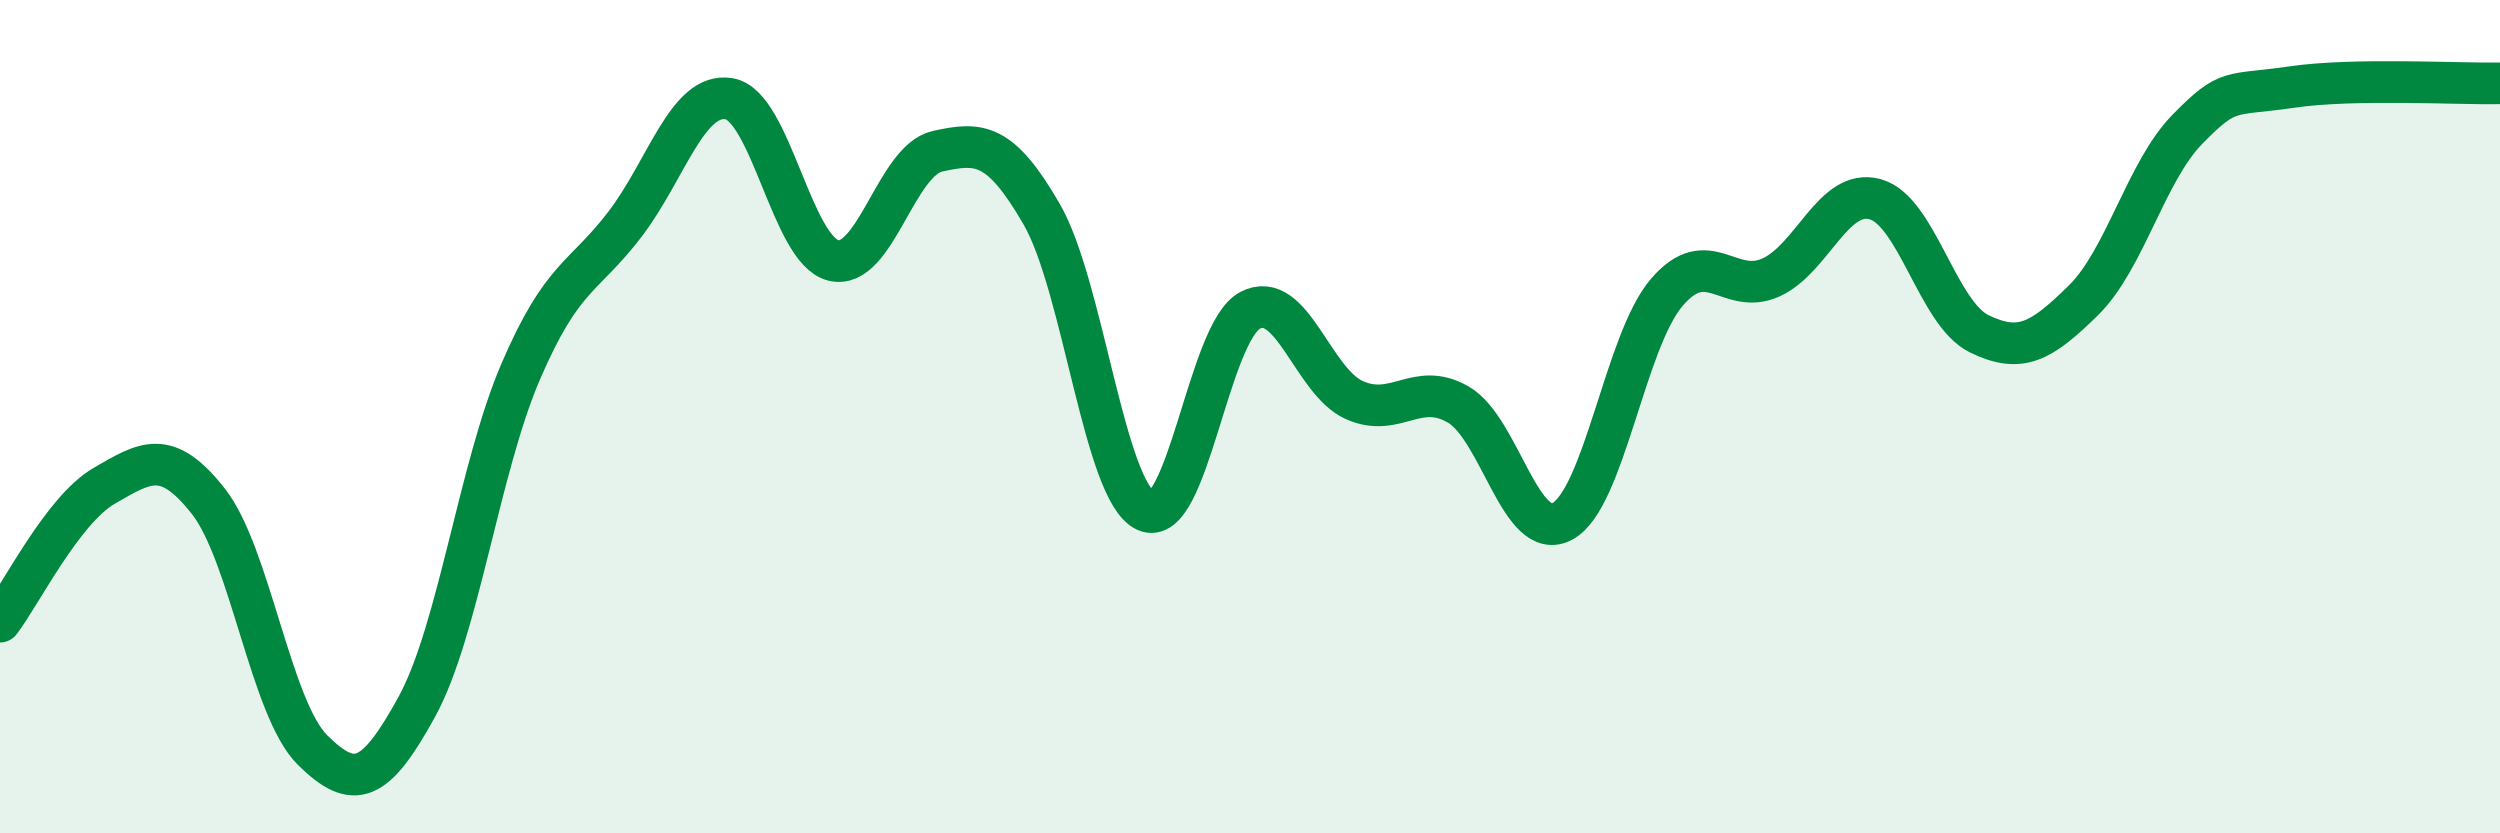 
    <svg width="60" height="20" viewBox="0 0 60 20" xmlns="http://www.w3.org/2000/svg">
      <path
        d="M 0,14.92 C 0.5,14.27 1.5,12.24 2.5,11.66 C 3.5,11.08 4,10.76 5,12.03 C 6,13.3 6.5,17.01 7.5,18 C 8.5,18.99 9,18.79 10,16.97 C 11,15.15 11.5,11.23 12.5,8.91 C 13.5,6.59 14,6.69 15,5.38 C 16,4.07 16.5,2.2 17.5,2.37 C 18.5,2.54 19,6 20,6.25 C 21,6.5 21.5,3.85 22.5,3.63 C 23.5,3.41 24,3.41 25,5.14 C 26,6.87 26.5,11.8 27.5,12.26 C 28.5,12.72 29,7.98 30,7.45 C 31,6.92 31.5,9.15 32.5,9.6 C 33.5,10.05 34,9.13 35,9.71 C 36,10.29 36.5,13.05 37.5,12.51 C 38.5,11.97 39,8.19 40,7.02 C 41,5.85 41.5,7.11 42.5,6.66 C 43.5,6.21 44,4.51 45,4.78 C 46,5.05 46.5,7.52 47.5,8.01 C 48.5,8.5 49,8.19 50,7.21 C 51,6.23 51.5,4.12 52.5,3.1 C 53.5,2.08 53.5,2.31 55,2.09 C 56.5,1.87 59,2.02 60,2L60 20L0 20Z"
        fill="#008740"
        opacity="0.1"
        stroke-linecap="round"
        stroke-linejoin="round"
      />
      <path
        d="M 0,14.92 C 0.5,14.27 1.5,12.24 2.5,11.66 C 3.5,11.08 4,10.76 5,12.03 C 6,13.3 6.5,17.01 7.5,18 C 8.5,18.99 9,18.79 10,16.97 C 11,15.15 11.5,11.23 12.5,8.91 C 13.5,6.59 14,6.69 15,5.38 C 16,4.07 16.5,2.2 17.5,2.37 C 18.5,2.54 19,6 20,6.25 C 21,6.5 21.5,3.85 22.5,3.63 C 23.5,3.41 24,3.41 25,5.14 C 26,6.87 26.5,11.8 27.5,12.26 C 28.5,12.72 29,7.98 30,7.45 C 31,6.92 31.5,9.15 32.5,9.6 C 33.5,10.05 34,9.13 35,9.71 C 36,10.29 36.5,13.05 37.5,12.51 C 38.5,11.97 39,8.19 40,7.02 C 41,5.85 41.5,7.11 42.5,6.66 C 43.5,6.21 44,4.51 45,4.78 C 46,5.05 46.5,7.52 47.5,8.01 C 48.5,8.5 49,8.19 50,7.21 C 51,6.23 51.5,4.12 52.5,3.1 C 53.5,2.08 53.5,2.31 55,2.09 C 56.5,1.87 59,2.02 60,2"
        stroke="#008740"
        stroke-width="1"
        fill="none"
        stroke-linecap="round"
        stroke-linejoin="round"
      />
    </svg>
  